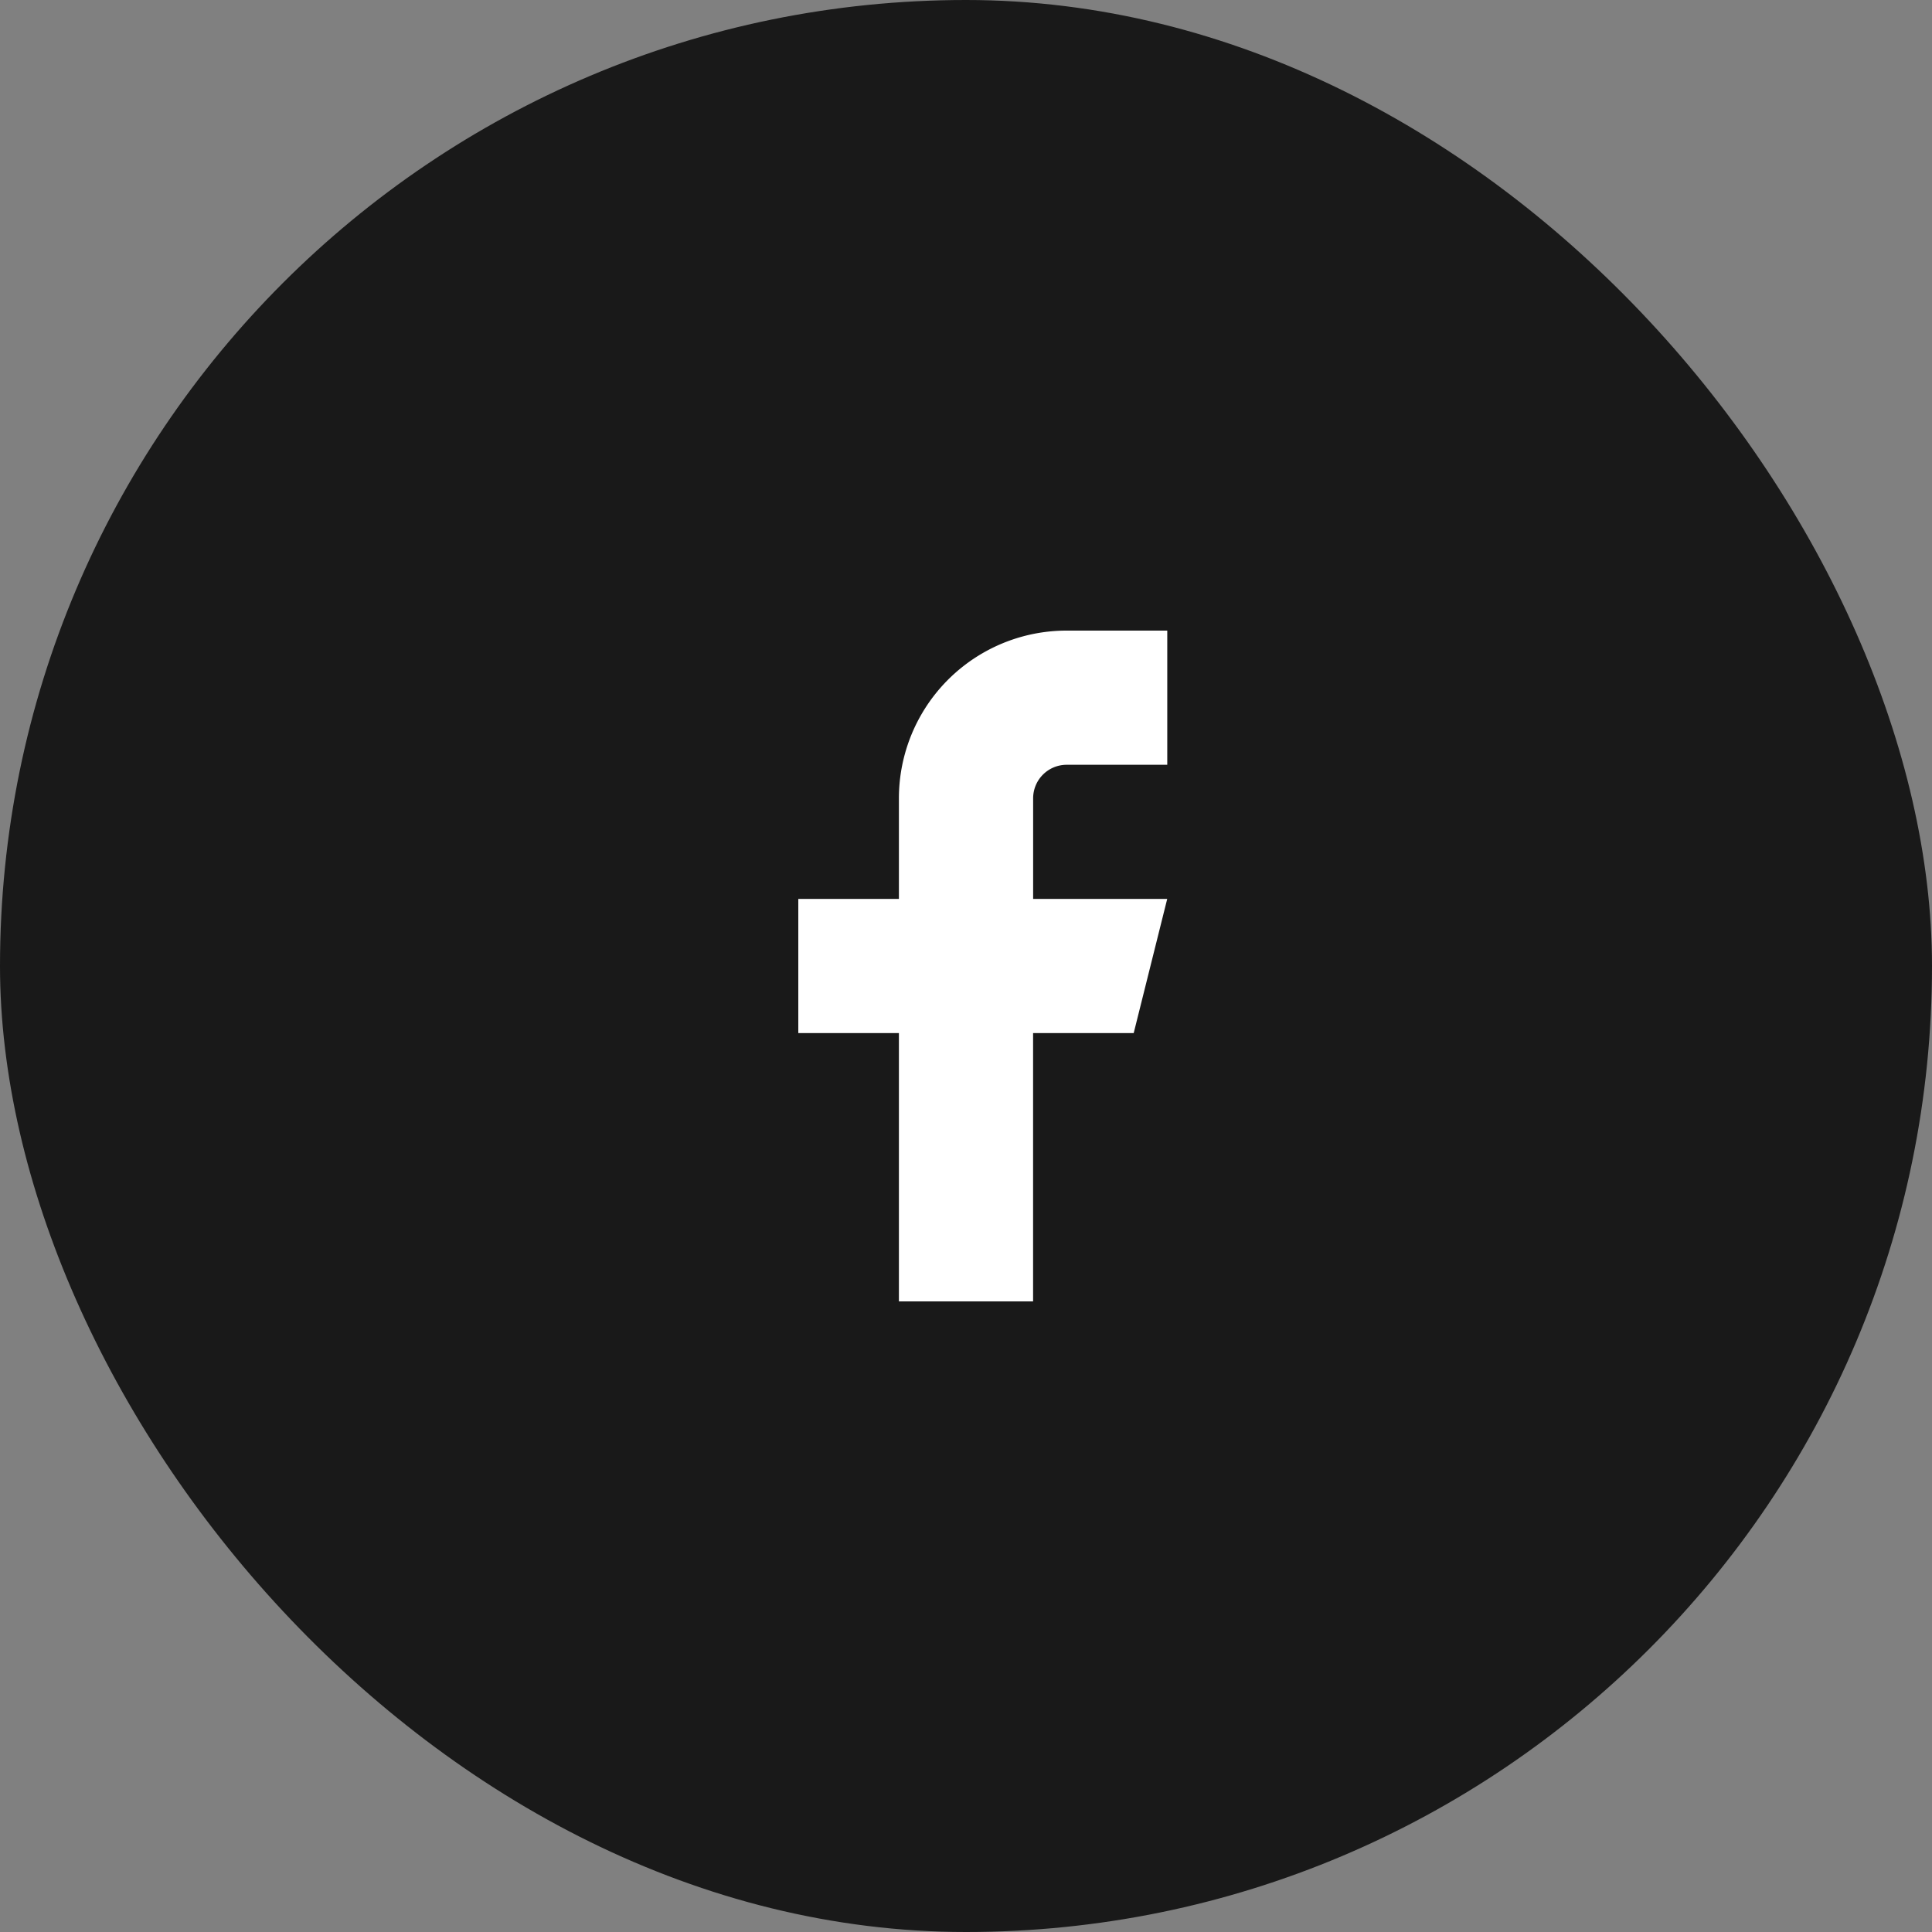 <svg id="Circle_Button_" data-name="Circle Button " xmlns="http://www.w3.org/2000/svg" width="40" height="40" viewBox="0 0 40 40">
  <rect x="0" y="0" width="40" height="40" fill="#808080" stroke="none"/>
  <rect id="Area_" data-name="Area " width="40" height="40" rx="20" fill="#191919"/>
  <g id="Icon_" data-name="Icon " transform="translate(12 12)">
    <rect id="Area_2" data-name="Area " width="16" height="16" fill="#fff" opacity="0"/>
    <g id="Icon" transform="translate(4.528 1.056)">
      <path id="Path" d="M13.472,1.667H11.389A3.472,3.472,0,0,0,7.916,5.139V7.222H5.833V10H7.916v5.555h2.778V10h2.083l.694-2.778H10.695V5.139a.694.694,0,0,1,.694-.694h2.083Z" transform="translate(-5.833 -1.667)" fill="#fff"/>
    </g>
  </g>
</svg>
